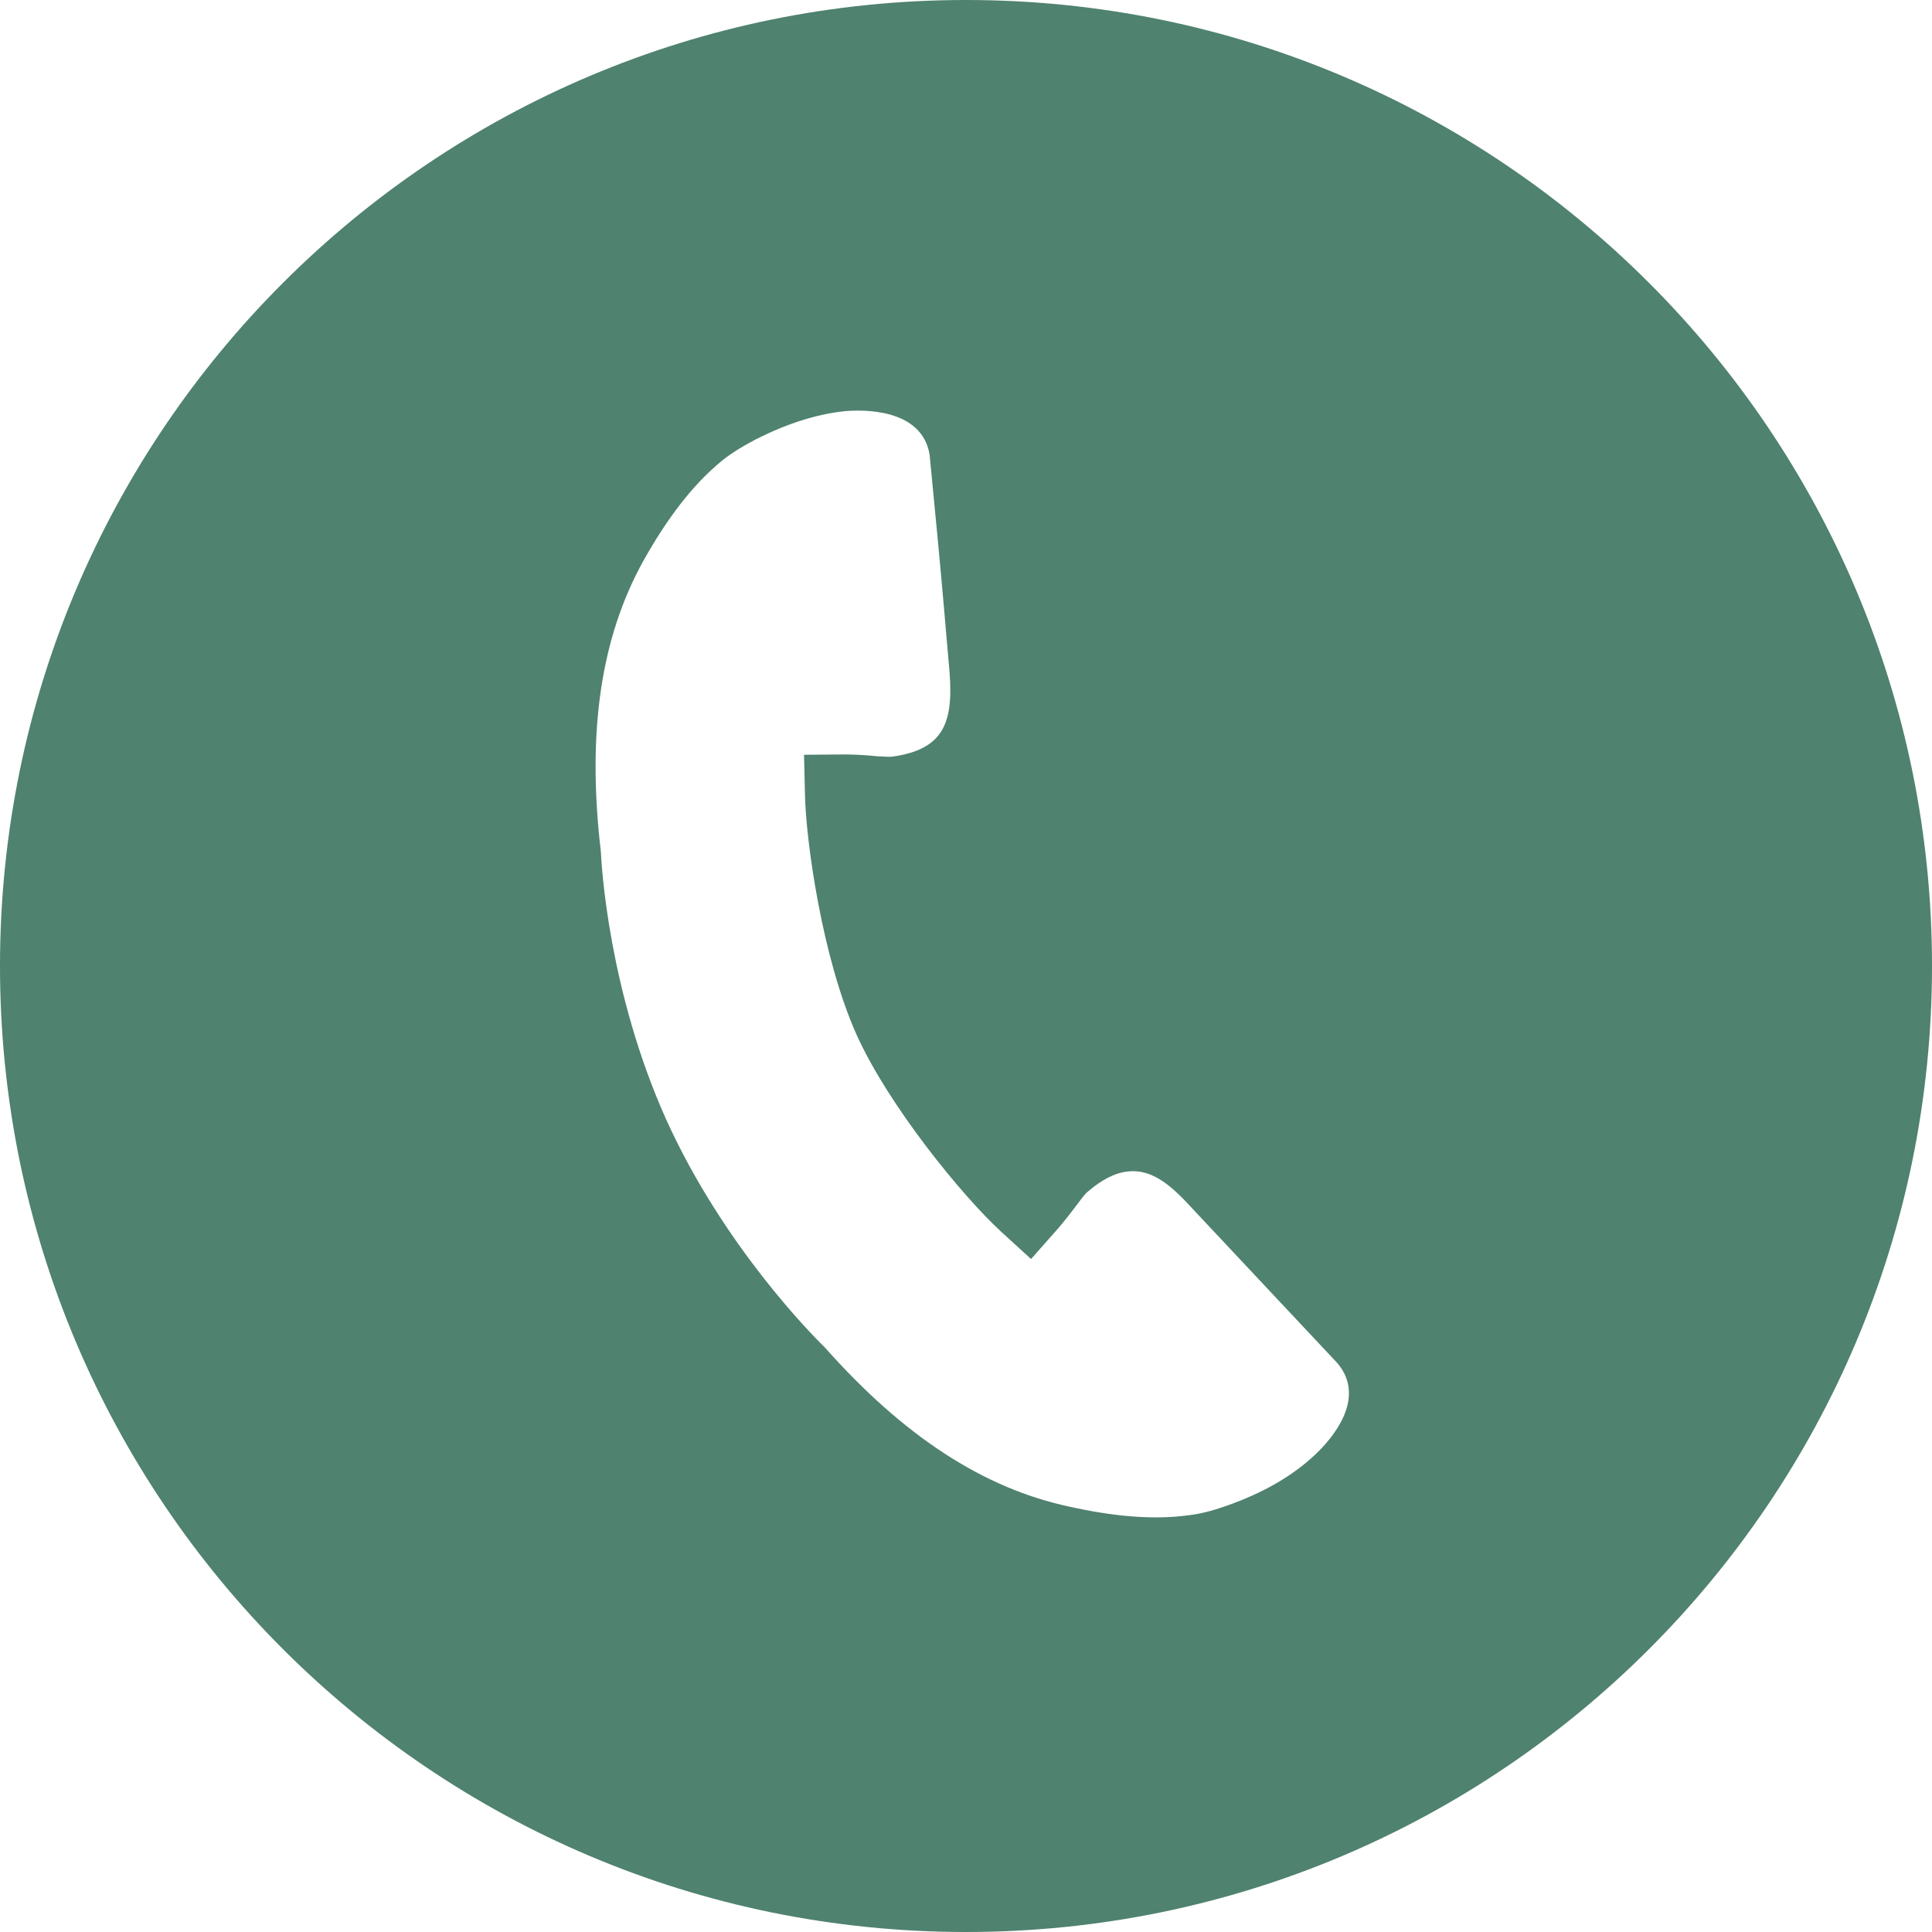 <?xml version="1.0" encoding="UTF-8" standalone="no"?><svg xmlns="http://www.w3.org/2000/svg" xmlns:xlink="http://www.w3.org/1999/xlink" fill="#4f826f" height="600" preserveAspectRatio="xMidYMid meet" version="1" viewBox="0.0 0.0 600.0 600.0" width="600" zoomAndPan="magnify"><g id="change1_1"><path d="M300,0C134.3,0,0,134.3,0,300s134.3,300,300,300c165.7,0,300-134.3,300-300S465.7,0,300,0z M408.7,451.5 c-6.6,6.3-15.1,11.4-25.5,15.3c-5.3,2-9.5,3.2-13.5,3.7l-2.4,0.3c-10.2,1.1-21.7,0.1-35.2-2.9c-26.7-5.7-51.5-21.9-75.9-49.4 c-3.7-3.6-31.5-31.5-49.3-70.8c-17.9-39.9-20.1-78.9-20.3-83.2c-4.4-37.5,0.1-66.8,13.3-90.5c7.3-13,14.9-22.9,23.1-29.9 c2.9-2.6,6.7-5,11.8-7.7c9.5-4.8,18.8-7.8,27.5-8.7c5.5-0.5,24-1,26.4,13.5l2.4,25c1.1,11.1,3.5,39.2,3.5,39.2 c1.8,17.8-0.3,27.2-17.6,29.6c-1.3,0.1-2.6-0.1-4.2-0.1c-3.9-0.4-7.4-0.6-10.5-0.6l-12.6,0.1l0.3,12.6c0.3,14.1,5.3,50.4,16,74.3 c9.9,22,32.8,50.1,44.9,61.2l9.3,8.5l8.4-9.5c1.9-2.2,4-4.9,5.2-6.5c2.1-2.8,3.1-4.2,4-4.9c4.4-3.8,8.5-5.9,12.6-6.3 c8-0.8,14,5,21,12.7l44,46.9C424.5,434.3,413.7,446.7,408.7,451.5z" fill="inherit"/></g></svg>